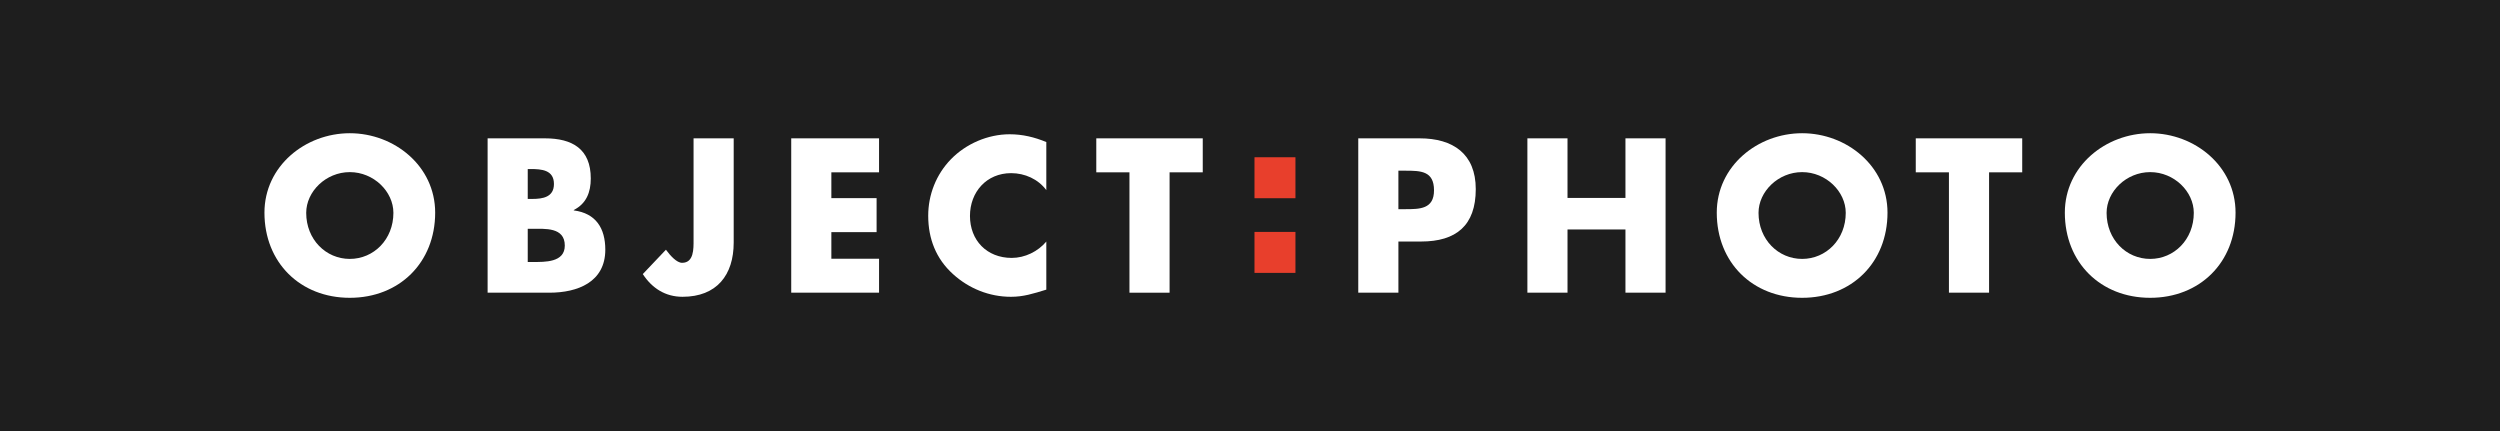 <?xml version="1.0" encoding="utf-8"?>
<!-- Generator: Adobe Illustrator 16.0.4, SVG Export Plug-In . SVG Version: 6.00 Build 0)  -->
<!DOCTYPE svg PUBLIC "-//W3C//DTD SVG 1.1//EN" "http://www.w3.org/Graphics/SVG/1.1/DTD/svg11.dtd">
<svg version="1.1" id="Layer_1" xmlns="http://www.w3.org/2000/svg" xmlns:xlink="http://www.w3.org/1999/xlink" x="0px" y="0px"
	 width="232px" height="40px" viewBox="0 0 232 40" enable-background="new 0 0 232 40" xml:space="preserve">
<rect fill="#1E1E1E" width="232" height="40"/>
<g>
	<g enable-background="new    ">
		<path fill="#FFFFFF" d="M40.384,19.734c0,4.635-3.324,7.902-7.922,7.902c-4.597,0-7.921-3.268-7.921-7.902
			c0-4.331,3.799-7.371,7.921-7.371C36.584,12.363,40.384,15.403,40.384,19.734z M28.416,19.753c0,2.47,1.824,4.274,4.046,4.274
			c2.223,0,4.046-1.805,4.046-4.274c0-1.976-1.823-3.78-4.046-3.78C30.239,15.973,28.416,17.777,28.416,19.753z"/>
	</g>
	<g enable-background="new    ">
		<path fill="#FFFFFF" d="M45.25,27.162V12.838h5.319c2.545,0,4.255,0.988,4.255,3.724c0,1.292-0.418,2.337-1.577,2.926v0.038
			c2.051,0.266,2.925,1.652,2.925,3.647c0,3.001-2.564,3.989-5.186,3.989H45.25z M48.974,18.461h0.418
			c0.988,0,2.014-0.171,2.014-1.387c0-1.311-1.159-1.387-2.166-1.387h-0.266V18.461z M48.974,24.312h0.475
			c1.102,0,2.964,0.057,2.964-1.52c0-1.729-1.843-1.558-3.059-1.558h-0.38V24.312z"/>
	</g>
	<g enable-background="new    ">
		<path fill="#FFFFFF" d="M68.087,12.838v9.67c0,3.021-1.577,5.034-4.75,5.034c-1.596,0-2.831-0.798-3.686-2.108l2.147-2.261
			c0.418,0.569,1.007,1.216,1.5,1.216c1.102,0,1.064-1.311,1.064-2.108v-9.442H68.087z"/>
		<path fill="#FFFFFF" d="M77.15,15.992v2.394h4.198v3.153H77.15v2.47h4.426v3.153h-8.15V12.838h8.15v3.154H77.15z"/>
		<path fill="#FFFFFF" d="M97.099,17.645c-0.76-1.025-1.995-1.577-3.267-1.577c-2.28,0-3.819,1.748-3.819,3.971
			c0,2.261,1.558,3.895,3.875,3.895c1.216,0,2.432-0.589,3.21-1.52v4.464c-1.234,0.38-2.127,0.665-3.286,0.665
			c-1.995,0-3.895-0.76-5.376-2.108c-1.577-1.425-2.298-3.287-2.298-5.414c0-1.957,0.741-3.838,2.108-5.243
			c1.406-1.444,3.438-2.318,5.452-2.318c1.197,0,2.299,0.267,3.4,0.722V17.645z"/>
	</g>
	<g enable-background="new    ">
		<path fill="#FFFFFF" d="M108.538,27.162h-3.724v-11.17h-3.078v-3.154h9.879v3.154h-3.078V27.162z"/>
	</g>
	<g enable-background="new    ">
		<path fill="#FFFFFF" d="M126.047,12.838h5.699c3.078,0,5.205,1.425,5.205,4.712c0,3.381-1.824,4.863-5.072,4.863h-2.107v4.749
			h-3.725V12.838z M129.771,19.411h0.627c1.348,0,2.678,0,2.678-1.748c0-1.805-1.234-1.823-2.678-1.823h-0.627V19.411z"/>
	</g>
	<g enable-background="new    ">
		<path fill="#FFFFFF" d="M150.842,18.366v-5.528h3.723v14.324h-3.723v-5.87h-5.377v5.87h-3.723V12.838h3.723v5.528H150.842z"/>
	</g>
	<g enable-background="new    ">
		<path fill="#FFFFFF" d="M175.16,19.734c0,4.635-3.324,7.902-7.922,7.902s-7.922-3.268-7.922-7.902
			c0-4.331,3.799-7.371,7.922-7.371S175.16,15.403,175.16,19.734z M163.191,19.753c0,2.47,1.824,4.274,4.047,4.274
			s4.047-1.805,4.047-4.274c0-1.976-1.824-3.78-4.047-3.78S163.191,17.777,163.191,19.753z"/>
		<path fill="#FFFFFF" d="M184.586,27.162h-3.725v-11.17h-3.078v-3.154h9.879v3.154h-3.076V27.162z"/>
	</g>
	<g enable-background="new    ">
		<path fill="#FFFFFF" d="M207.459,19.734c0,4.635-3.324,7.902-7.922,7.902c-4.596,0-7.92-3.268-7.92-7.902
			c0-4.331,3.799-7.371,7.92-7.371C203.66,12.363,207.459,15.403,207.459,19.734z M195.492,19.753c0,2.47,1.822,4.274,4.045,4.274
			c2.225,0,4.047-1.805,4.047-4.274c0-1.976-1.822-3.78-4.047-3.78C197.314,15.973,195.492,17.777,195.492,19.753z"/>
	</g>
</g>
<g>
	<rect x="116.416" y="14.593" fill="#E83F2C" width="3.801" height="3.801"/>
	<rect x="116.416" y="21.522" fill="#E83F2C" width="3.801" height="3.801"/>
</g>
</svg>
